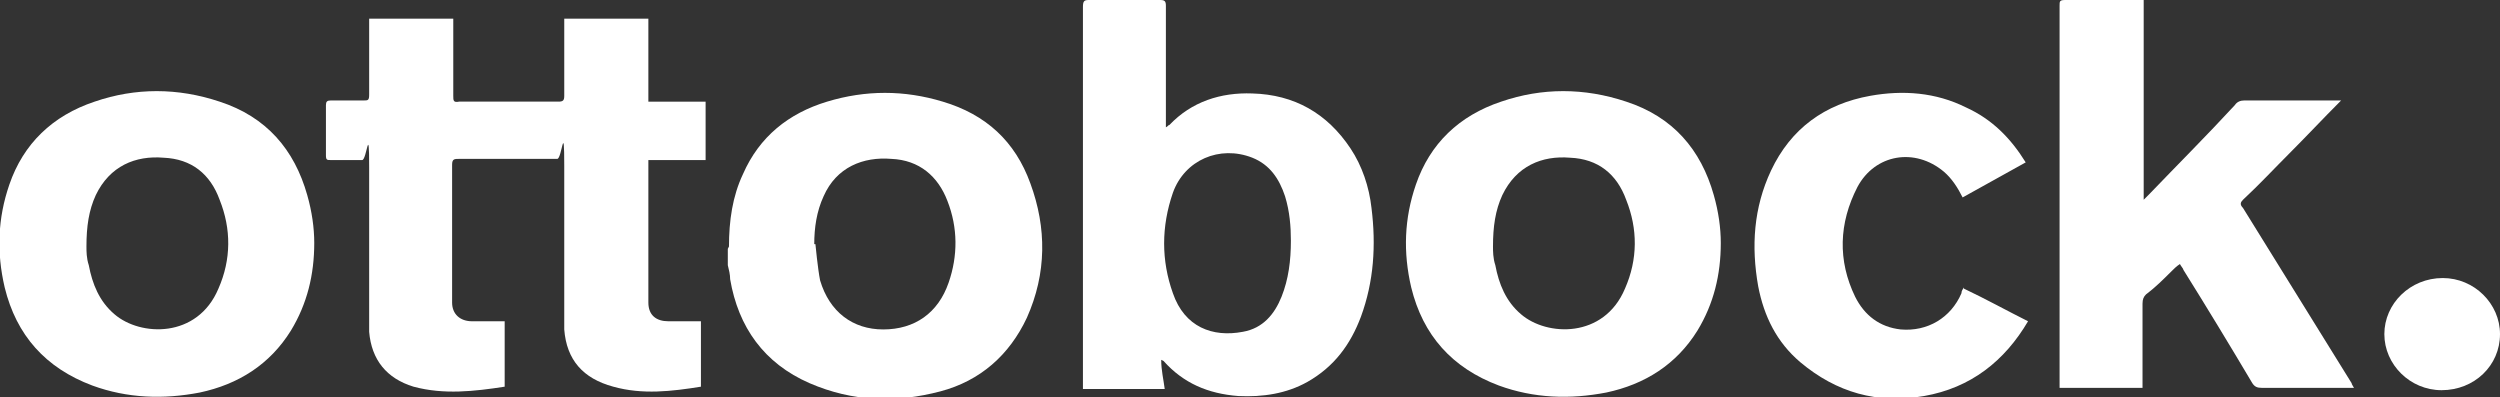 <?xml version="1.0" encoding="UTF-8"?>
<svg id="Ebene_1" xmlns="http://www.w3.org/2000/svg" version="1.1" xmlns:xlink="http://www.w3.org/1999/xlink" viewBox="0 0 214 34">
  <rect x="0" y="0" width="214" height="34" fill="#333333" stroke="none"/>
  <!-- Generator: Adobe Illustrator 29.7.0, SVG Export Plug-In . SVG Version: 2.1.1 Build 138)  -->
  <defs>
    <style>
      .st0 {
        fill: #fff;
      }

      .st1 {
        fill: none;
      }

      .st2 {
        clip-path: url(#clippath);
      }
    </style>
    <clipPath id="clippath">
      <rect class="st1" width="214" height="34"/>
    </clipPath>
  </defs>
  <g class="st2">
    <g>
      <path class="st0" d="M31.6,1.6h7.2c0,.2,0,.3,0,.5,0,2,0,4,0,6.1,0,.4,0,.6.5.5,2.8,0,5.7,0,8.5,0,.4,0,.5-.1.5-.5,0-2,0-4,0-6.1v-.5h7.2v7.1h4.9v5h-4.9v11.5c0,.2,0,.5,0,.7,0,1.1.7,1.6,1.7,1.6.7,0,1.4,0,2.1,0,.2,0,.4,0,.7,0v5.6c-2.5.4-5,.7-7.5,0-2.6-.7-4-2.3-4.2-4.9,0-.7,0-1.4,0-2.1,0-4,0-7.9,0-11.9s-.2-.6-.6-.6c-2.8,0-5.6,0-8.4,0-.4,0-.6,0-.6.5,0,3.7,0,7.3,0,11,0,.3,0,.6,0,.8,0,1,.7,1.6,1.7,1.6.7,0,1.4,0,2.1,0,.2,0,.4,0,.7,0v5.6c-2.6.4-5.2.7-7.8,0-2.3-.7-3.6-2.3-3.8-4.7,0-.8,0-1.5,0-2.3,0-3.9,0-7.9,0-11.8s-.2-.6-.6-.6c-.9,0-1.8,0-2.7,0-.3,0-.4,0-.4-.4,0-1.4,0-2.9,0-4.3,0-.3.1-.4.4-.4.9,0,1.9,0,2.8,0,.4,0,.5,0,.5-.5,0-2,0-4.1,0-6.1v-.5Z"/>
      <path class="st0" d="M99.8,10.9c.2-.1.2-.2.3-.2,1.9-2,4.4-2.8,7.1-2.7,3.6.1,6.4,1.7,8.4,4.7,1,1.5,1.6,3.3,1.8,5.1.4,3.2.2,6.3-.9,9.3-.9,2.4-2.3,4.3-4.6,5.6-1.8,1-3.8,1.3-5.9,1.2-2.6-.2-4.7-1.1-6.4-3,0,0,0,0-.2-.1,0,.9.2,1.7.3,2.5h-7c0-.2,0-.3,0-.5,0-10.7,0-21.5,0-32.2C92.7.1,92.8,0,93.2,0c2,0,4.1,0,6.1,0,.4,0,.5.1.5.5,0,3.3,0,6.6,0,9.8v.6ZM110.5,20.6c0-1.2-.1-2.5-.5-3.8-.5-1.5-1.3-2.7-2.8-3.3-2.8-1.1-5.8.2-6.8,3-1,2.9-1,5.8,0,8.6,1,2.9,3.4,3.8,6,3.3,1.7-.3,2.7-1.5,3.3-3,.6-1.5.8-3.1.8-4.8h0Z"/>
      <path class="st0" d="M200.3,8.7c-1.5,1.5-2.8,2.9-4.2,4.3-1.4,1.4-2.7,2.8-4.1,4.1-.2.2-.3.4,0,.7,3.1,5,6.2,10,9.3,15,0,.1.1.2.2.4h-.5c-2.5,0-5,0-7.4,0-.4,0-.6-.1-.8-.4-1.9-3.2-3.9-6.5-5.9-9.7,0-.1-.2-.3-.3-.5-.3.2-.5.4-.7.6-.7.7-1.4,1.4-2.2,2-.2.2-.3.4-.3.8,0,2.2,0,4.4,0,6.6v.6h-7.1c0-.2,0-.3,0-.5,0-10.7,0-21.5,0-32.2,0-.4,0-.5.5-.5,2.1,0,4.1,0,6.2,0s.3,0,.5,0v17.1c.2-.2.3-.3.4-.4,2.5-2.6,5-5.1,7.4-7.7.2-.3.5-.4.8-.4,2.6,0,5.1,0,7.7,0h.6Z"/>
      <path class="st0" d="M147.3,20.8c0,2.7-.6,5.2-2,7.5-1.8,2.9-4.5,4.6-7.8,5.3-3.1.6-6.2.5-9.2-.6-4-1.5-6.5-4.3-7.5-8.4-.7-3-.6-5.9.4-8.8,1.2-3.5,3.7-5.9,7.3-7.1,3.5-1.2,7.1-1.2,10.7,0,4,1.3,6.4,4.1,7.5,8,.4,1.4.6,2.8.6,4.1h0ZM127.8,21.1c0,.4,0,1,.2,1.6.3,1.6.9,3.1,2.2,4.2,2.2,1.9,7.1,2.1,8.9-2.2,1.1-2.5,1.1-5.1.1-7.6-.8-2.2-2.4-3.5-4.8-3.6-2.4-.2-4.6.7-5.8,3.2-.6,1.3-.8,2.7-.8,4.4Z"/>
      <path class="st0" d="M62.4,21.1c0-2.2.3-4.3,1.2-6.2,1.4-3.2,3.9-5.2,7.2-6.2,3.3-1,6.6-1,9.9,0,3.7,1.1,6.2,3.4,7.5,7,1.4,3.8,1.4,7.7-.3,11.5-1.5,3.2-4,5.4-7.4,6.3-3.8,1-7.5.9-11.2-.7-3.9-1.7-6.1-4.8-6.8-8.9,0-.4-.1-.8-.2-1.2,0-.5,0-1.1,0-1.4ZM69.8,20.9s.2,2.1.4,3.1c.8,2.7,2.8,4.2,5.4,4.2,2.7,0,4.7-1.4,5.6-4,.8-2.3.8-4.7-.1-7-.8-2.1-2.4-3.5-4.8-3.6-2.4-.2-4.7.7-5.8,3.2-.6,1.3-.8,2.7-.8,4.1Z"/>
      <path class="st0" d="M168.1,24.7c1.9.9,3.7,1.9,5.5,2.8-2,3.4-4.9,5.7-8.9,6.4-4,.7-7.5-.3-10.6-2.9-2-1.7-3.1-3.9-3.6-6.5-.6-3.4-.4-6.7,1.1-9.9,1.7-3.6,4.6-5.7,8.5-6.4,2.8-.5,5.6-.3,8.2,1,2.2,1,3.8,2.6,5.1,4.7-1.8,1-3.6,2-5.4,3-.4-.8-.9-1.6-1.6-2.2-2.5-2.1-5.9-1.5-7.4,1.3-1.6,3.1-1.7,6.3-.2,9.4.8,1.6,2.1,2.6,3.9,2.8,2.3.2,4.3-1,5.2-3.1,0-.2.1-.3.2-.5h0Z"/>
      <path class="st0" d="M214,28.6c0,2.7-2.2,4.8-5,4.8-2.7,0-4.9-2.2-4.9-4.8,0-2.6,2.2-4.8,5-4.8,2.7,0,4.9,2.2,4.9,4.8Z"/>
      <path class="st0" d="M26.9,20.8c0,2.7-.6,5.2-2,7.5-1.8,2.9-4.5,4.6-7.8,5.3-3.1.6-6.2.5-9.2-.6-4-1.5-6.5-4.3-7.5-8.4-.7-3-.6-5.9.4-8.8,1.2-3.5,3.7-5.9,7.3-7.1,3.5-1.2,7.1-1.2,10.7,0,4,1.3,6.4,4.1,7.5,8,.4,1.4.6,2.8.6,4.1h0ZM7.4,21.1c0,.4,0,1,.2,1.6.3,1.6.9,3.1,2.2,4.2,2.2,1.9,7.1,2.1,8.9-2.2,1.1-2.5,1.1-5.1.1-7.6-.8-2.2-2.4-3.5-4.8-3.6-2.4-.2-4.6.7-5.8,3.2-.6,1.3-.8,2.7-.8,4.4Z"/>
    </g>
  </g>
</svg>